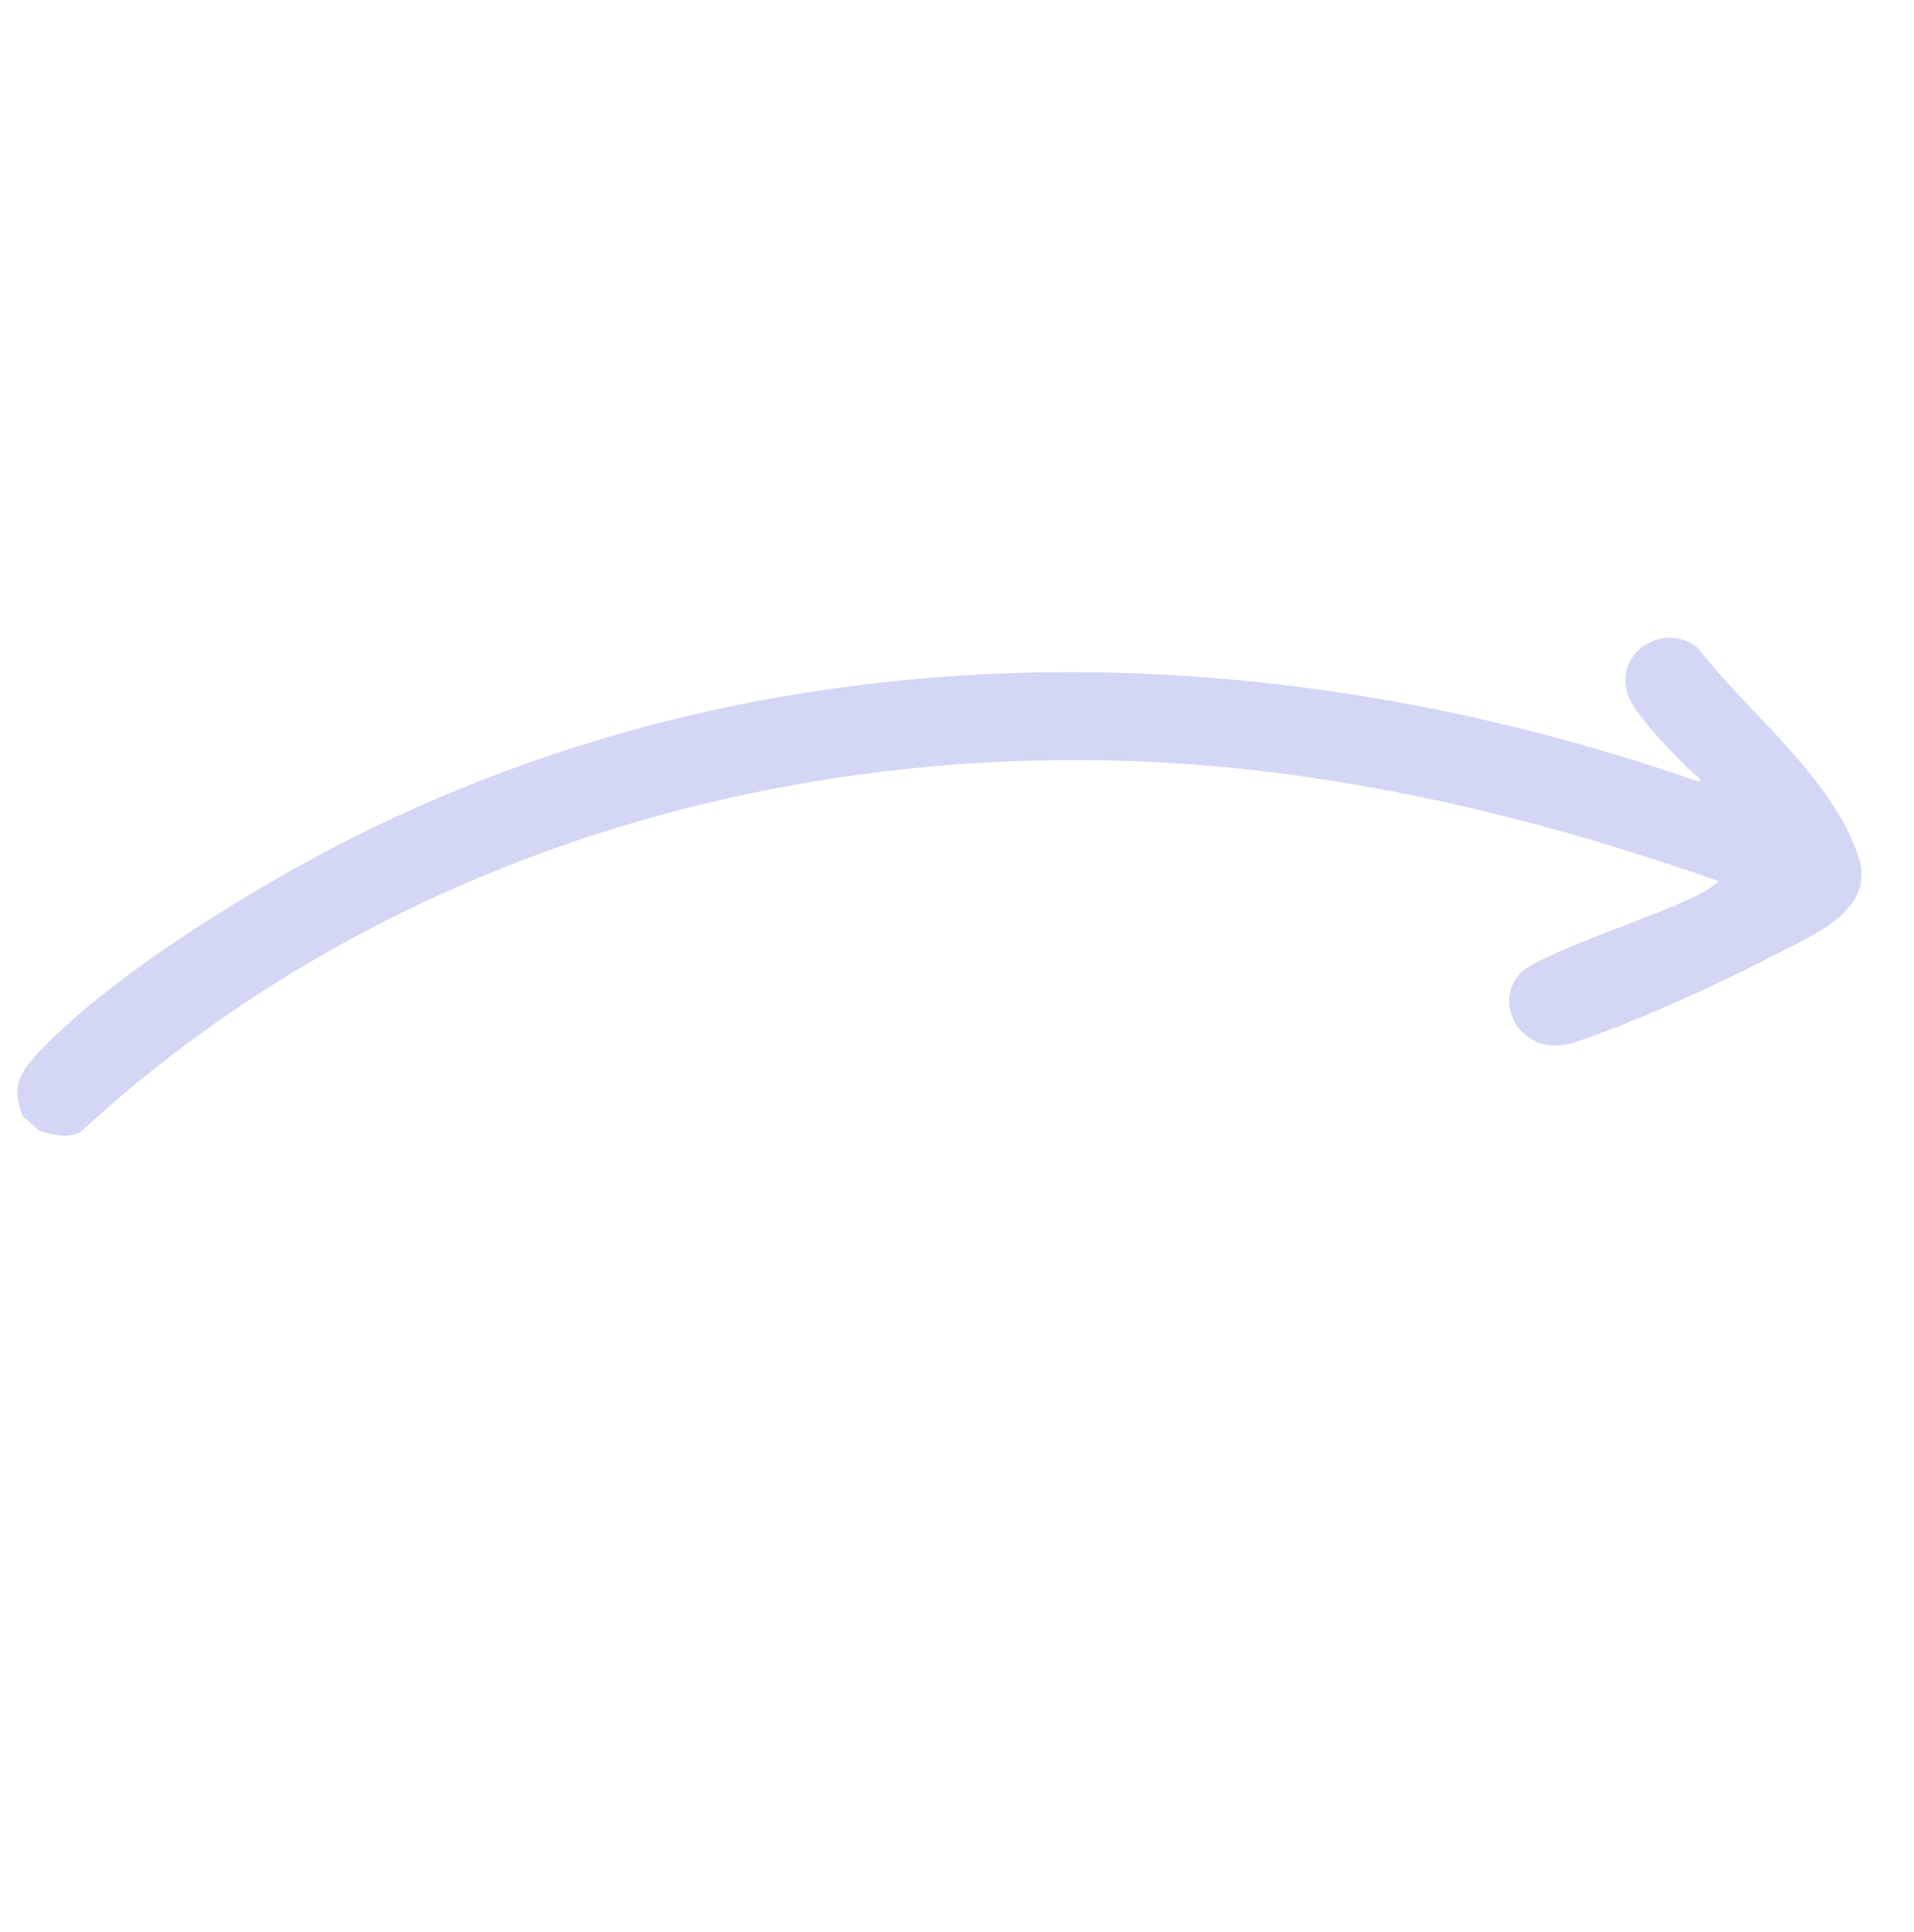 <svg width="216" height="218" viewBox="0 0 216 218" fill="none" xmlns="http://www.w3.org/2000/svg">
<g clip-path="url(#clip0_2377_9399)">
<path d="M2.579 125.956C1.012 122.169 2.621 120.497 5.243 117.831C12.269 110.681 24.374 102.962 33.192 98.026C81.851 70.791 139.462 70.01 191.576 88.151C192.334 88.052 191.519 87.639 191.257 87.392C189.262 85.53 184.416 80.651 183.673 78.284C182.191 73.57 187.756 70.095 191.551 73.051C197.167 80.35 206.945 87.824 209.77 96.797C211.687 102.876 204.287 105.628 199.763 107.996C193.824 111.106 183.888 115.619 177.583 117.633C171.883 119.454 168.276 113.407 171.553 109.813C173.308 107.89 185.613 103.689 188.949 102.188C190.568 101.458 192.757 100.621 193.95 99.423C174.329 92.524 153.96 87.531 133.203 86.156C88.306 83.179 42.458 96.926 9.078 127.736C7.517 128.506 6.076 128.007 4.523 127.642L2.582 125.954L2.579 125.956Z" fill="#D3D6F4"/>
</g>
<defs>
<clipPath id="clip0_2377_9399">
<rect width="143.437" height="163.928" fill="white" transform="translate(107.574 0.019) rotate(41.013)"/>
</clipPath>
</defs>
</svg>
